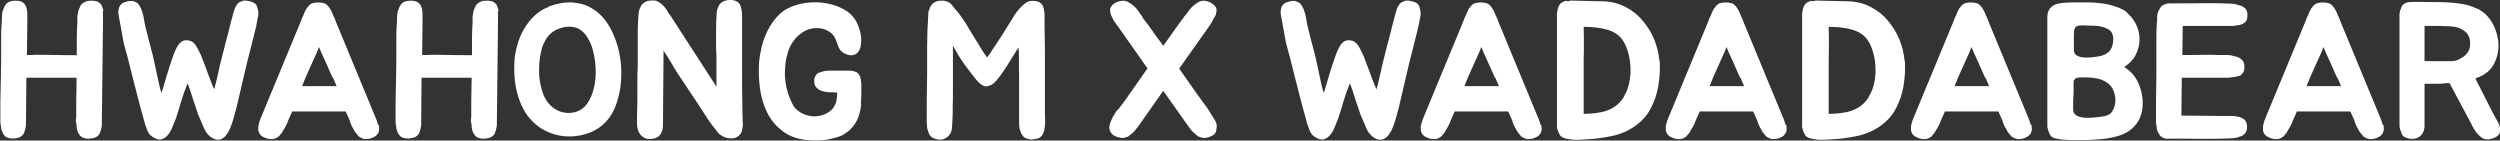 <svg width="996" height="56" viewBox="0 0 996 56" fill="none" xmlns="http://www.w3.org/2000/svg">
<rect x="0" y="0" width="996" height="56" fill="#333333" stroke="none"/>
<g clip-path="url(#clip0_1103_17859)">
<path d="M40.948 4.53C40.948 4.53 41.024 5.199 41.024 5.496V9.506L40.571 49.167V49.91C40.571 49.91 40.495 50.652 40.344 51.246C40.344 51.469 40.193 51.766 40.117 52.063C40.042 52.361 39.891 52.658 39.815 52.955C39.589 53.549 39.211 53.995 38.757 54.292C38.304 54.663 37.7 54.96 36.718 55.108C35.282 55.406 33.922 55.257 32.789 54.737C32.109 54.292 31.655 53.846 31.353 53.178C31.278 53.103 31.127 52.955 31.051 52.732C31.051 52.658 31.051 52.509 30.9 52.286C30.824 51.989 30.749 51.766 30.673 51.469C30.598 51.172 30.598 50.875 30.522 50.578C30.522 50.355 30.522 50.058 30.522 49.835C30.522 49.538 30.522 49.315 30.371 49.093C30.296 48.87 30.22 48.647 30.22 48.424V47.756C30.22 47.756 30.371 47.162 30.371 46.642V40.626L30.522 30.971H10.501L10.35 49.093V49.835C10.35 49.835 10.274 50.578 10.123 51.172C10.123 51.395 9.972 51.692 9.897 51.989C9.821 52.286 9.67 52.583 9.594 52.88C9.368 53.475 8.99 53.92 8.537 54.217C8.159 54.589 7.479 54.886 6.497 55.034C5.061 55.331 3.701 55.183 2.568 54.663C2.039 54.366 1.586 53.846 1.133 53.103C1.057 52.88 0.981 52.732 0.981 52.658L0.755 52.212C0.755 52.212 0.604 51.692 0.528 51.395C0.453 51.098 0.453 50.801 0.377 50.504C0.377 50.281 0.377 49.984 0.301 49.761C0.301 49.464 0.226 49.241 0.15 49.018C0.15 48.647 0.15 48.201 0.15 47.756V40.551L0.377 29.337C0.377 27.703 0.453 25.994 0.453 24.286V18.939C0.453 17.082 0.453 15.448 0.453 14.037C0.453 12.626 0.528 10.992 0.679 9.209V8.912C0.679 8.392 0.755 7.872 0.755 7.353C0.755 6.833 0.755 6.239 0.83 5.719C0.83 5.199 0.981 4.679 1.133 4.233C1.284 3.788 1.435 3.268 1.737 2.748C1.888 2.376 2.115 2.005 2.341 1.708C2.568 1.411 2.946 1.188 3.248 0.891C4.079 0.52 4.91 0.297 5.741 0.297C6.119 0.297 6.497 0.297 6.799 0.297C7.101 0.297 7.403 0.297 7.706 0.445C8.31 0.445 8.914 0.817 9.519 1.337C9.897 1.708 10.199 2.079 10.35 2.525C10.576 3.193 10.728 3.788 10.803 4.307C10.803 4.679 10.879 4.976 10.879 5.273V9.284L10.728 21.91H12.163C12.692 21.91 13.372 21.91 14.052 21.835C16.772 21.835 19.416 21.835 22.06 21.91C24.705 21.984 27.576 21.984 30.522 21.984H30.598C30.598 19.681 30.598 17.528 30.598 15.448C30.598 13.368 30.673 11.14 30.824 8.912C30.824 8.392 30.824 7.872 30.824 7.353C30.824 6.833 30.824 6.239 30.976 5.719C30.976 5.199 31.127 4.679 31.278 4.233C31.429 3.788 31.58 3.268 31.882 2.748C31.958 2.376 32.184 2.005 32.487 1.708C32.789 1.411 33.091 1.188 33.544 0.891C34.3 0.52 35.055 0.297 35.962 0.297C36.34 0.297 36.718 0.297 37.095 0.297C37.473 0.297 37.7 0.297 38.002 0.445C38.757 0.52 39.362 0.817 39.815 1.337C40.193 1.559 40.495 2.005 40.646 2.525C40.722 2.822 40.873 3.119 40.948 3.416C41.024 3.713 41.099 4.01 41.251 4.307L40.948 4.53Z" fill="white"/>
<path d="M102.751 3.862C102.977 4.827 102.977 5.867 102.751 6.907C102.675 7.427 102.524 7.947 102.448 8.392C102.373 8.838 102.297 9.358 102.146 9.878V10.175C101.315 13.368 100.56 16.636 99.653 20.127C98.746 23.618 97.915 26.886 97.235 30.005C96.631 32.53 95.951 35.353 95.271 38.398C94.591 41.443 93.911 44.265 93.156 46.79C92.929 47.681 92.627 48.498 92.325 49.39C92.022 50.281 91.72 51.098 91.267 51.989C90.889 52.732 90.436 53.4 89.982 53.995C89.529 54.589 88.925 55.034 88.32 55.331C87.716 55.629 87.036 55.703 86.356 55.629C85.676 55.554 84.921 55.257 84.089 54.663C82.881 53.772 81.898 52.583 81.294 51.098C80.69 49.613 80.085 48.201 79.481 46.865C79.254 46.493 78.952 45.751 78.574 44.488C78.196 43.3 77.743 41.963 77.214 40.477C76.761 38.992 76.308 37.655 75.854 36.244C75.401 34.907 75.023 33.867 74.721 33.199C74.268 34.313 73.814 35.575 73.285 36.987C72.832 38.398 72.379 39.809 71.925 41.22C71.548 42.631 71.17 43.819 70.792 44.934C70.49 46.048 70.188 46.865 70.037 47.31C69.659 48.35 69.13 49.464 68.677 50.652C68.224 51.841 67.619 52.955 66.864 53.772C66.184 54.663 65.353 55.183 64.37 55.48C63.388 55.777 62.255 55.48 60.895 54.589C59.837 53.995 59.157 53.103 58.704 51.989C58.402 51.246 58.175 50.578 57.948 49.91C57.722 49.241 57.495 48.573 57.344 47.83L55.757 42.111L52.584 29.782C52.206 28.223 51.753 26.589 51.375 24.955C50.998 23.321 50.544 21.613 50.016 19.83C49.789 18.939 49.562 18.122 49.336 17.305C49.184 16.488 48.958 15.522 48.807 14.557C48.656 13.591 48.429 12.403 48.202 11.14C47.976 9.878 47.673 8.392 47.371 6.684C47.296 6.09 47.22 5.57 47.145 5.125C47.145 4.605 47.145 4.159 47.296 3.639C47.371 2.896 47.749 2.228 48.353 1.634C48.58 1.411 48.958 1.188 49.26 1.04C49.562 0.891 50.016 0.743 50.393 0.668C50.998 0.445 51.678 0.371 52.358 0.371C52.962 0.371 53.642 0.594 54.322 0.965C54.775 1.188 55.153 1.56 55.38 1.931L56.286 3.565C56.286 3.565 56.513 4.233 56.589 4.53C56.664 4.827 56.815 5.125 56.891 5.422C56.966 5.793 57.042 6.09 57.117 6.387C57.193 6.684 57.193 6.907 57.269 7.204C57.722 9.878 58.326 12.403 59.006 14.928C59.686 17.453 60.291 19.83 60.895 22.133C61.122 23.024 61.348 24.212 61.651 25.549C61.953 26.886 62.255 28.297 62.557 29.782C62.859 31.194 63.161 32.605 63.464 33.941C63.766 35.278 64.068 36.318 64.37 37.061C65.05 34.758 65.73 32.456 66.41 30.154C67.09 27.851 67.846 25.549 68.677 23.172C69.055 21.984 69.508 20.87 69.961 19.83C70.415 18.865 70.868 18.048 71.472 17.379C72.077 16.711 72.681 16.265 73.437 16.117C74.192 15.968 75.023 15.968 76.005 16.339C76.912 16.711 77.668 17.453 78.347 18.642C79.027 19.83 79.632 21.018 80.161 22.207C80.614 23.321 81.067 24.509 81.521 25.772C81.974 27.034 82.427 28.223 82.881 29.411C83.334 30.599 83.712 31.713 84.165 32.827C84.543 33.867 84.996 34.833 85.374 35.575C85.525 34.981 85.676 34.313 85.903 33.422C86.129 32.53 86.356 31.639 86.583 30.599C86.809 29.634 87.036 28.668 87.263 27.628C87.489 26.663 87.64 25.772 87.867 24.955C88.547 22.207 89.227 19.459 89.982 16.636C90.738 13.888 91.418 11.14 92.098 8.392L92.476 7.056C92.476 7.056 92.627 6.536 92.702 6.239C92.778 5.941 92.778 5.644 92.929 5.273C93.004 4.976 93.156 4.679 93.231 4.382C93.307 4.085 93.458 3.788 93.533 3.416C93.609 3.193 93.76 2.896 93.911 2.599C94.062 2.302 94.213 2.079 94.44 1.782C94.591 1.56 94.742 1.337 94.969 1.188C95.195 1.04 95.347 0.891 95.573 0.817C96.329 0.445 96.933 0.223 97.462 0.223C98.142 0.223 98.822 0.297 99.426 0.52C100.257 0.668 101.013 0.965 101.693 1.485C102.222 2.005 102.524 2.674 102.6 3.491L102.751 3.862Z" fill="white"/>
<path d="M150.878 49.687C150.878 49.687 150.953 50.282 151.029 50.578C151.104 50.876 151.029 51.173 151.029 51.544C151.029 52.138 150.878 52.732 150.5 53.252C150.349 53.475 150.122 53.772 149.896 53.995C149.669 54.218 149.291 54.441 148.989 54.589C147.705 55.332 146.345 55.555 144.909 55.332C144.154 55.109 143.549 54.812 142.945 54.366C142.869 54.292 142.794 54.218 142.718 54.144C142.643 54.069 142.643 54.069 142.567 53.921C142.567 53.921 142.492 53.772 142.416 53.698C142.34 53.624 142.265 53.549 142.189 53.475C141.963 53.252 141.736 52.955 141.585 52.732C141.434 52.51 141.283 52.287 141.132 51.99C141.056 51.767 140.905 51.47 140.754 51.247C140.603 51.024 140.452 50.801 140.301 50.504C140.225 50.282 140.074 50.133 139.998 49.91C139.923 49.762 139.847 49.539 139.772 49.316C139.545 48.87 139.469 48.425 139.394 48.128L137.732 44.414C134.181 44.414 130.63 44.414 127.079 44.414C123.528 44.414 119.977 44.414 116.426 44.414L114.764 48.128C114.764 48.128 114.613 48.499 114.537 48.722C114.537 48.945 114.462 49.093 114.311 49.316C114.16 49.539 114.084 49.687 114.008 49.91C113.933 50.059 113.857 50.282 113.706 50.504C113.555 50.727 113.404 51.024 113.253 51.247C113.102 51.47 112.951 51.693 112.8 51.99C112.724 52.212 112.573 52.51 112.422 52.732C112.271 52.955 112.044 53.178 111.817 53.475C111.742 53.475 111.666 53.624 111.591 53.698C111.515 53.772 111.515 53.846 111.44 53.921C111.44 53.995 111.364 54.069 111.289 54.144C111.213 54.218 111.137 54.218 111.062 54.366C110.458 54.812 109.853 55.183 109.098 55.332C107.662 55.555 106.302 55.332 104.942 54.589C104.564 54.441 104.262 54.218 104.036 53.995C103.733 53.772 103.582 53.549 103.431 53.252C103.053 52.732 102.902 52.212 102.902 51.544C102.902 51.173 102.902 50.876 102.902 50.578C102.902 50.282 102.902 49.984 103.053 49.687C103.129 49.242 103.28 48.796 103.431 48.276L103.658 47.608L119.826 8.541L120.279 7.353C120.279 7.353 120.506 6.759 120.657 6.536C120.808 6.313 120.959 5.942 121.035 5.645C121.261 4.976 121.564 4.382 121.866 3.862C122.017 3.565 122.168 3.268 122.395 3.045C122.621 2.823 122.772 2.526 122.999 2.303C123.301 1.931 123.755 1.56 124.284 1.337C125.039 1.114 125.87 0.966 126.777 0.966C127.683 0.966 128.59 1.114 129.27 1.337C129.874 1.56 130.252 1.931 130.63 2.303C131.008 2.748 131.385 3.268 131.763 3.937C132.065 4.457 132.368 5.051 132.594 5.719C132.67 6.09 132.821 6.388 132.972 6.61C133.123 6.833 133.274 7.13 133.35 7.427L133.803 8.616L149.971 47.682L150.198 48.35C150.349 48.796 150.5 49.242 150.576 49.762L150.878 49.687ZM132.519 30.971C131.839 29.486 131.159 28 130.479 26.366C129.799 24.807 129.043 23.173 128.288 21.539C128.061 21.093 127.834 20.648 127.683 20.128C127.457 19.682 127.306 19.162 127.079 18.716C126.928 19.162 126.777 19.608 126.55 20.128C126.323 20.648 126.172 21.093 125.946 21.539C125.19 23.173 124.435 24.807 123.755 26.366C123.075 27.926 122.395 29.486 121.715 30.971L120.355 34.313H134.105L132.67 30.971H132.519Z" fill="white"/>
<path d="M198.324 4.53C198.324 4.53 198.4 5.199 198.4 5.496V9.506L197.946 49.167V49.91C197.946 49.91 197.871 50.652 197.72 51.246C197.72 51.469 197.568 51.766 197.493 52.063C197.417 52.361 197.266 52.658 197.191 52.955C196.964 53.549 196.586 53.995 196.133 54.292C195.68 54.663 195.075 54.96 194.093 55.108C192.658 55.406 191.298 55.257 190.164 54.737C189.484 54.292 189.031 53.846 188.729 53.178C188.653 53.103 188.502 52.955 188.427 52.732C188.427 52.658 188.427 52.509 188.276 52.286C188.2 51.989 188.125 51.766 188.049 51.469C187.973 51.172 187.973 50.875 187.898 50.578C187.898 50.355 187.898 50.058 187.898 49.835C187.898 49.538 187.898 49.315 187.747 49.093C187.671 48.87 187.596 48.647 187.596 48.424V47.756C187.596 47.756 187.747 47.162 187.747 46.642V40.626L187.898 30.971H167.952L167.801 49.093V49.835C167.801 49.835 167.726 50.578 167.574 51.172C167.574 51.395 167.423 51.692 167.348 51.989C167.272 52.286 167.121 52.583 167.046 52.88C166.819 53.475 166.441 53.92 165.988 54.217C165.61 54.589 164.93 54.886 163.948 55.034C162.512 55.331 161.152 55.183 160.019 54.663C159.49 54.366 159.037 53.846 158.584 53.103C158.508 52.88 158.433 52.732 158.433 52.658L158.206 52.212C158.206 52.212 158.055 51.692 157.979 51.395C157.904 51.098 157.904 50.801 157.828 50.504C157.828 50.281 157.828 49.984 157.753 49.761C157.753 49.464 157.677 49.241 157.602 49.018C157.602 48.647 157.602 48.201 157.602 47.756V40.551L157.828 29.337C157.828 27.703 157.904 25.994 157.904 24.286V18.939C157.904 17.082 157.904 15.448 157.904 14.037C157.904 12.626 157.979 10.992 158.13 9.209V8.912C158.13 8.392 158.206 7.872 158.206 7.353C158.206 6.833 158.206 6.239 158.282 5.719C158.282 5.199 158.433 4.679 158.584 4.233C158.735 3.788 158.886 3.268 159.188 2.748C159.339 2.376 159.566 2.005 159.793 1.708C160.019 1.411 160.397 1.188 160.699 0.891C161.53 0.52 162.361 0.297 163.192 0.297C163.57 0.297 163.948 0.297 164.25 0.297C164.552 0.297 164.855 0.297 165.157 0.445C165.761 0.445 166.366 0.817 166.97 1.337C167.348 1.708 167.65 2.079 167.801 2.525C168.028 3.193 168.179 3.788 168.254 4.307C168.254 4.679 168.33 4.976 168.33 5.273V9.284L168.179 21.91H169.614C170.143 21.91 170.823 21.91 171.503 21.835C174.223 21.835 176.867 21.835 179.512 21.91C182.156 21.984 185.027 21.984 187.973 21.984H188.049C188.049 19.681 188.049 17.528 188.049 15.448C188.049 13.368 188.125 11.14 188.276 8.912C188.276 8.392 188.276 7.872 188.276 7.353C188.276 6.833 188.276 6.239 188.427 5.719C188.427 5.199 188.578 4.679 188.729 4.233C188.88 3.788 189.031 3.268 189.333 2.748C189.409 2.376 189.636 2.005 189.938 1.708C190.24 1.411 190.542 1.188 190.995 0.891C191.751 0.52 192.507 0.297 193.413 0.297C193.791 0.297 194.169 0.297 194.546 0.297C194.924 0.297 195.151 0.297 195.453 0.445C196.209 0.52 196.813 0.817 197.266 1.337C197.644 1.559 197.946 2.005 198.097 2.525C198.173 2.822 198.324 3.119 198.4 3.416C198.475 3.713 198.551 4.01 198.702 4.307L198.324 4.53Z" fill="white"/>
<path d="M218.345 2.674C221.821 1.411 224.994 0.817 227.789 0.966C230.585 1.114 233.154 1.783 235.345 3.045C237.536 4.308 239.5 5.942 241.086 8.021C242.673 10.101 243.957 12.478 244.94 15.077C245.695 17.008 246.3 19.088 246.753 21.167C247.131 23.321 247.433 25.401 247.508 27.555C247.584 29.708 247.508 31.714 247.282 33.793C247.055 35.799 246.677 37.73 246.148 39.438C245.846 40.626 245.468 41.666 245.091 42.632C244.713 43.597 244.184 44.562 243.655 45.528C242.371 47.682 240.709 49.464 238.669 50.876C236.629 52.287 234.362 53.252 231.945 53.772C230.283 54.143 228.545 54.366 226.807 54.366C225.07 54.366 223.332 54.143 221.594 53.698C219.856 53.252 218.27 52.658 216.683 51.767C215.097 50.95 213.661 49.836 212.377 48.573C210.79 47.014 209.43 45.305 208.448 43.3C207.39 41.295 206.635 39.215 206.03 36.987C205.426 34.759 205.124 32.531 204.973 30.303C204.822 28.075 204.822 25.921 204.973 23.915C205.124 22.059 205.502 20.053 206.106 17.899C206.71 15.746 207.541 13.666 208.675 11.735C209.808 9.73 211.168 7.947 212.83 6.387C214.492 4.754 216.381 3.565 218.572 2.748L218.345 2.674ZM236.553 35.353C237.158 32.976 237.46 30.228 237.309 27.258C237.158 24.287 236.704 21.464 235.873 18.791C235.269 17.157 234.589 15.746 233.758 14.483C232.927 13.22 231.869 12.255 230.736 11.586C229.603 10.918 228.243 10.621 226.656 10.621C225.07 10.621 223.332 11.066 221.443 11.958C220.31 12.552 219.328 13.295 218.496 14.26C217.665 15.226 217.061 16.34 216.532 17.528C216.003 18.716 215.626 20.053 215.399 21.316C215.097 22.653 214.946 23.915 214.87 25.104C214.794 26.441 214.719 27.852 214.794 29.263C214.794 30.674 215.021 32.159 215.323 33.645C215.626 35.13 216.003 36.467 216.532 37.804C217.061 39.066 217.741 40.255 218.648 41.295C220.008 42.854 221.594 43.894 223.332 44.488C225.145 45.082 226.883 45.157 228.62 44.785C231.491 44.191 233.682 42.334 235.118 39.215C235.722 38.101 236.176 36.838 236.478 35.427L236.553 35.353Z" fill="white"/>
<path d="M296.013 49.093C296.013 49.984 295.862 50.875 295.635 51.841C295.484 52.806 294.955 53.623 294.124 54.218C293.52 54.737 292.84 55.035 292.009 55.109C291.253 55.183 290.498 55.109 289.742 54.96C288.987 54.812 288.307 54.515 287.627 54.143C286.947 53.772 286.418 53.326 285.965 52.732C284.227 50.578 282.565 48.424 281.129 46.122C279.694 43.82 278.183 41.592 276.672 39.289L270.174 29.56C269.268 28.149 268.361 26.663 267.379 24.955C266.397 23.247 265.415 21.687 264.357 20.202L264.13 49.39V50.058C264.13 50.875 263.979 51.692 263.677 52.435C263.375 53.252 262.921 53.92 262.241 54.44C261.713 54.812 261.033 55.109 260.202 55.257C258.917 55.48 257.859 55.406 256.953 55.035C256.122 54.589 255.442 54.069 254.913 53.326C254.384 52.584 254.082 51.767 253.931 50.875C253.78 49.984 253.704 49.019 253.78 48.053V46.716L253.931 40.775V29.708C254.082 28.074 254.082 26.44 254.082 24.732V19.533C254.082 17.379 254.082 15.003 254.082 12.552C254.082 10.101 254.233 7.798 254.384 5.719C254.46 4.531 254.762 3.565 255.215 2.748C255.442 2.005 255.971 1.411 256.877 0.891C257.482 0.52 258.162 0.297 259.068 0.223C259.975 0.149 260.73 0.149 261.41 0.297C261.637 0.371 261.939 0.52 262.166 0.668C262.393 0.817 262.695 0.966 262.921 1.114C263.148 1.337 263.45 1.485 263.677 1.708C263.904 1.931 264.13 2.154 264.357 2.377C264.584 2.674 264.81 2.897 265.037 3.194C265.264 3.491 265.49 3.714 265.641 4.011C265.792 4.308 265.943 4.605 266.095 4.828C266.246 5.125 266.397 5.348 266.623 5.57L267.455 6.759L285.436 34.536V29.485C285.436 27.852 285.436 26.218 285.436 24.509C285.436 22.801 285.436 21.019 285.285 19.236C285.285 17.082 285.285 14.78 285.285 12.329C285.285 9.878 285.36 7.576 285.511 5.496C285.511 4.605 285.738 3.639 286.267 2.525C286.569 1.857 286.947 1.337 287.627 0.891C288.307 0.446 288.911 0.223 289.742 0.074C290.498 -0.074 291.329 -0.074 292.084 0.074C292.84 0.223 293.52 0.52 294.124 0.966C294.275 1.114 294.427 1.263 294.578 1.485C294.729 1.708 294.88 1.931 294.955 2.154C295.182 2.822 295.333 3.416 295.409 3.936C295.56 4.679 295.635 5.273 295.635 5.867C295.635 12.255 295.635 18.716 295.635 25.326C295.635 31.936 295.635 38.472 295.786 44.785C295.786 45.528 295.786 46.196 295.862 46.865C295.862 47.533 295.862 48.276 295.862 48.944L296.013 49.093Z" fill="white"/>
<path d="M343.157 41.294C343.006 42.854 342.703 44.339 342.25 45.825C341.797 47.31 341.117 48.647 340.135 49.984C339.228 51.246 337.944 52.435 336.357 53.4C335.602 53.92 334.695 54.292 333.562 54.663C332.504 54.96 331.371 55.257 330.237 55.48C329.104 55.703 327.895 55.851 326.762 55.926C325.629 56 324.571 56 323.589 55.926C318.905 55.777 315.127 54.663 312.256 52.583C309.385 50.504 307.194 47.979 305.683 44.934C304.172 41.888 303.19 38.546 302.737 34.981C302.283 31.416 302.208 28 302.434 24.732C302.585 22.801 302.963 20.721 303.492 18.493C304.021 16.265 304.852 14.111 305.91 12.032C306.967 9.952 308.252 8.095 309.838 6.387C311.425 4.679 313.314 3.416 315.505 2.599C317.545 1.782 319.736 1.262 322.153 1.04C324.571 0.817 326.913 0.891 329.331 1.337C331.748 1.782 333.864 2.451 335.904 3.565C337.944 4.605 339.53 6.09 340.739 7.873C341.57 9.209 342.175 10.769 342.703 12.7C343.157 14.557 343.232 16.414 342.93 18.122C342.703 19.681 342.099 20.721 341.268 21.316C340.437 21.91 339.53 22.133 338.548 21.984C337.566 21.835 336.584 21.464 335.677 20.796C334.771 20.127 334.166 19.236 333.864 18.196C333.486 17.008 333.033 15.968 332.58 14.928C332.051 13.963 331.22 13.072 330.162 12.477C328.953 11.735 327.593 11.289 326.233 11.215C324.873 11.14 323.513 11.215 322.304 11.66C321.02 12.032 319.811 12.7 318.754 13.591C317.62 14.483 316.714 15.448 315.958 16.562C315.051 17.825 314.372 19.236 313.918 20.721C313.465 22.207 313.087 23.766 312.936 25.4C312.785 27.034 312.634 28.594 312.709 30.228C312.785 31.862 313.012 33.347 313.314 34.833C313.918 37.358 314.749 39.66 315.958 41.888C316.411 42.705 317.091 43.448 317.847 44.042C318.678 44.711 319.509 45.156 320.491 45.602C321.473 45.973 322.531 46.196 323.589 46.345C324.647 46.419 325.704 46.345 326.686 46.122C328.122 45.751 329.255 45.305 330.086 44.711C330.993 44.117 331.673 43.448 332.202 42.631C332.731 41.814 333.108 40.923 333.259 39.957C333.411 38.992 333.562 37.952 333.562 36.912C332.882 36.838 332.277 36.838 331.748 36.764C331.22 36.764 330.842 36.764 330.615 36.764C329.482 36.764 328.349 36.541 327.291 36.17C326.384 35.873 325.629 35.353 325.175 34.758C324.647 34.164 324.42 33.496 324.42 32.679C324.42 32.382 324.42 32.085 324.42 31.788C324.42 31.491 324.42 31.194 324.571 30.896C324.722 30.525 325.024 30.005 325.553 29.337C325.855 29.114 326.384 28.891 326.989 28.743C327.291 28.668 327.593 28.52 327.895 28.445C328.198 28.371 328.575 28.297 328.953 28.223C329.255 28.223 329.633 28.148 329.935 28.148H338.095C338.699 28.148 339.304 28.148 340.059 28.371C340.815 28.52 341.419 28.817 341.797 29.188L342.25 29.782C342.25 29.782 342.552 30.228 342.628 30.451C342.855 31.045 342.93 31.565 343.006 32.159C343.006 32.456 343.081 32.753 343.157 33.124C343.157 33.422 343.157 33.719 343.157 34.016V37.135C343.157 38.695 343.081 40.18 342.93 41.74L343.157 41.294Z" fill="white"/>
<path d="M416.365 49.39C416.365 49.984 416.214 50.652 416.139 51.321C416.063 51.989 415.837 52.583 415.61 53.178C415.308 53.772 415.006 54.217 414.628 54.514C414.023 55.034 413.419 55.331 412.588 55.331C411.832 55.554 411.152 55.628 410.472 55.554C409.792 55.48 409.188 55.257 408.584 55.034C407.828 54.589 407.299 53.995 406.997 53.4C406.695 52.732 406.393 52.063 406.241 51.395C406.09 50.727 406.015 49.984 406.015 49.167V29.411C405.939 28.594 405.939 27.925 405.939 27.48V26.217C405.939 25.846 405.939 25.4 405.939 24.88C405.939 24.36 405.939 23.692 405.939 22.801C405.939 22.652 405.939 22.355 405.939 21.984C405.939 21.613 405.939 20.573 405.788 18.864C403.748 22.207 402.086 24.806 400.802 26.811C399.517 28.817 398.384 30.376 397.477 31.491C396.571 32.605 395.815 33.347 395.135 33.719C394.455 34.09 393.775 34.313 393.02 34.387C392.642 34.387 392.189 34.387 391.811 34.164C391.358 33.941 390.98 33.719 390.602 33.422C390.225 33.124 389.847 32.827 389.545 32.456C389.242 32.085 388.94 31.788 388.713 31.491C387.505 29.931 386.069 28.148 384.483 25.994C382.896 23.841 381.309 21.241 379.647 18.196C379.647 18.196 379.647 19.087 379.647 20.721C379.647 22.355 379.647 24.36 379.647 26.811C379.647 29.262 379.647 31.862 379.647 34.61C379.647 37.358 379.647 39.957 379.572 42.334C379.572 44.711 379.572 46.716 379.421 48.35C379.269 49.984 379.345 50.727 379.269 50.727C379.269 51.618 379.043 52.361 378.665 53.103C378.212 53.846 377.683 54.44 377.003 54.886C376.323 55.331 375.492 55.628 374.585 55.628C373.679 55.628 372.621 55.406 371.563 54.886C370.883 54.44 370.354 53.92 370.052 53.103C369.75 52.361 369.523 51.618 369.372 50.949C369.372 50.207 369.297 49.538 369.221 48.87C369.146 48.201 369.221 47.533 369.221 46.79V40.849L369.372 29.114V18.864C369.372 14.408 369.523 10.101 369.826 5.793C369.826 5.199 369.825 4.679 370.052 4.233C370.279 3.788 370.354 3.268 370.581 2.822C370.959 2.005 371.563 1.411 372.243 0.965C372.999 0.52 373.83 0.297 374.736 0.297C375.114 0.297 375.416 0.297 375.794 0.297C376.096 0.297 376.474 0.297 376.776 0.445C377.834 0.668 378.741 1.262 379.421 2.228C380.176 3.193 380.856 4.085 381.536 4.753C381.914 5.199 382.367 5.793 382.82 6.461C383.274 7.13 383.727 7.798 384.256 8.541C384.785 9.284 385.163 9.952 385.54 10.62C385.918 11.289 386.296 11.883 386.598 12.403C387.958 14.557 389.167 16.488 390.225 18.27C391.282 20.053 392.264 21.613 393.247 22.875C393.398 22.727 393.549 22.504 393.775 22.207C394.002 21.91 394.229 21.613 394.455 21.315C394.682 21.018 394.909 20.647 395.06 20.35C395.211 20.053 395.362 19.756 395.513 19.607C396.042 18.79 396.571 17.973 397.1 17.231C397.629 16.414 398.157 15.597 398.762 14.705C399.366 13.814 399.971 12.849 400.651 11.735C401.331 10.62 402.086 9.432 402.917 8.095C403.295 7.501 403.748 6.758 404.277 5.867C404.882 4.976 405.486 4.159 406.241 3.342C406.997 2.525 407.753 1.857 408.508 1.262C409.264 0.668 410.095 0.371 410.926 0.371C411.303 0.371 411.681 0.371 411.983 0.371C412.286 0.371 412.588 0.371 412.89 0.52C413.494 0.52 414.099 0.817 414.703 1.337C415.081 1.708 415.459 2.154 415.61 2.674C415.837 3.342 415.912 3.862 415.988 4.382C415.988 4.753 416.063 5.05 416.139 5.347C416.139 5.644 416.139 5.941 416.139 6.239C416.139 9.061 416.139 11.883 416.214 14.705C416.29 17.528 416.29 20.35 416.29 23.172C416.29 26.663 416.29 30.228 416.29 33.867C416.29 37.506 416.29 41.071 416.29 44.562C416.29 45.305 416.29 46.047 416.365 46.864C416.365 47.681 416.365 48.498 416.365 49.315V49.39Z" fill="white"/>
<path d="M483.985 47.83C484.589 48.87 484.816 49.761 484.741 50.504C484.665 51.246 484.589 51.915 484.438 52.435C484.287 53.029 483.91 53.475 483.305 53.846C482.701 54.217 482.021 54.514 481.341 54.737C480.434 54.96 479.603 55.034 478.999 54.886C478.243 54.737 477.563 54.44 477.034 54.143C476.732 53.92 476.43 53.623 476.203 53.4C475.977 53.178 475.674 52.955 475.448 52.732L474.768 52.063C474.768 52.063 474.39 51.692 474.314 51.469C474.239 51.246 474.088 51.098 474.012 51.024L473.786 50.801L463.435 36.17L453.16 50.801L452.933 51.024C452.933 51.024 452.707 51.246 452.556 51.469C452.48 51.692 452.329 51.841 452.102 52.063C451.876 52.286 451.724 52.509 451.498 52.732C451.271 52.955 450.969 53.178 450.667 53.4C450.365 53.623 450.062 53.846 449.836 54.143C449.533 54.366 449.231 54.514 448.853 54.589C448.476 54.663 448.173 54.812 447.871 54.886C447.191 55.034 446.511 54.96 445.68 54.737C444.094 54.366 442.96 53.623 442.356 52.435C442.054 51.841 441.903 51.172 441.978 50.504C442.054 49.835 442.205 49.093 442.507 48.424C442.809 47.756 443.112 47.013 443.489 46.345C443.867 45.676 444.245 45.082 444.698 44.414C444.925 44.117 445.076 43.894 445.303 43.745C445.529 43.597 445.68 43.3 445.907 43.077C446.587 42.185 447.191 41.294 447.871 40.477C448.476 39.586 449.156 38.62 449.911 37.581L457.164 27.257L446.511 12.106L445.605 10.843C445.605 10.843 445.227 10.249 445 10.026C444.774 9.804 444.623 9.432 444.396 9.135C444.169 8.912 444.018 8.615 443.791 8.318C443.565 8.021 443.414 7.65 443.263 7.278C443.112 6.981 442.96 6.684 442.809 6.387C442.658 6.09 442.583 5.793 442.432 5.347C442.28 4.753 442.205 4.159 442.28 3.639C442.432 2.971 442.734 2.451 443.263 1.931C443.489 1.708 443.716 1.485 444.018 1.337C444.32 1.188 444.547 1.04 444.849 0.891C445.378 0.668 445.831 0.52 446.285 0.445C446.662 0.371 447.116 0.297 447.569 0.297C448.476 0.297 449.382 0.668 450.213 1.262C451.271 1.931 452.178 2.748 453.009 3.713C453.387 4.307 453.764 4.827 454.067 5.273C454.444 5.793 454.822 6.239 455.2 6.758V7.056C456.56 8.764 457.769 10.323 458.826 11.883C459.884 13.443 461.093 15.077 462.377 16.785C462.604 17.008 462.755 17.305 462.906 17.528C463.057 17.75 463.208 18.047 463.435 18.27C463.662 17.973 463.813 17.75 463.964 17.528C464.115 17.305 464.266 17.008 464.493 16.785C465.702 15.077 466.835 13.443 467.968 11.883C469.101 10.323 470.235 8.689 471.519 7.056L471.67 6.758C472.048 6.239 472.501 5.719 472.879 5.273C473.257 4.827 473.634 4.233 474.012 3.713C474.843 2.748 475.75 1.931 476.808 1.262C477.563 0.668 478.47 0.297 479.452 0.297C480.283 0.297 481.19 0.52 482.096 0.891C482.701 1.262 483.154 1.634 483.532 1.931C484.136 2.376 484.514 2.971 484.665 3.639C484.665 4.159 484.665 4.679 484.514 5.347C484.438 5.719 484.287 6.09 484.136 6.387C483.985 6.684 483.834 6.981 483.532 7.278C483.23 8.021 482.852 8.689 482.55 9.209C482.323 9.581 482.172 9.878 481.945 10.101C481.719 10.398 481.567 10.62 481.416 10.918L480.51 12.18L469.781 27.331L477.034 37.655L481.265 43.448C481.719 44.191 482.172 44.934 482.625 45.676C483.078 46.419 483.532 47.162 484.061 47.979L483.985 47.83Z" fill="white"/>
<path d="M565.807 3.862C566.034 4.827 566.034 5.867 565.807 6.907C565.732 7.427 565.581 7.947 565.505 8.392C565.43 8.838 565.354 9.358 565.203 9.878V10.175C564.372 13.368 563.616 16.636 562.71 20.127C561.803 23.618 560.972 26.886 560.292 30.005C559.688 32.53 559.008 35.353 558.328 38.398C557.648 41.443 556.968 44.265 556.212 46.79C555.986 47.681 555.683 48.498 555.381 49.39C555.079 50.281 554.777 51.098 554.323 51.989C553.946 52.732 553.492 53.4 553.039 53.995C552.586 54.589 551.981 55.034 551.377 55.331C550.773 55.629 550.093 55.703 549.413 55.629C548.733 55.554 547.977 55.257 547.146 54.663C545.937 53.772 544.955 52.583 544.351 51.098C543.746 49.613 543.142 48.201 542.537 46.865C542.311 46.493 542.009 45.751 541.631 44.488C541.253 43.3 540.8 41.963 540.271 40.477C539.818 38.992 539.364 37.655 538.911 36.244C538.458 34.907 538.08 33.867 537.778 33.199C537.324 34.313 536.871 35.575 536.342 36.987C535.889 38.398 535.435 39.809 534.982 41.22C534.604 42.631 534.227 43.819 533.849 44.934C533.547 46.048 533.244 46.865 533.093 47.31C532.716 48.35 532.187 49.464 531.733 50.652C531.28 51.841 530.676 52.955 529.92 53.772C529.24 54.663 528.409 55.183 527.427 55.48C526.445 55.777 525.312 55.48 523.952 54.589C522.894 53.995 522.214 53.103 521.761 51.989C521.458 51.246 521.232 50.578 521.005 49.91C520.778 49.241 520.552 48.573 520.401 47.83L518.814 42.111L515.641 29.782C515.263 28.223 514.81 26.589 514.432 24.955C514.054 23.321 513.601 21.613 513.072 19.83C512.846 18.939 512.619 18.122 512.392 17.305C512.241 16.488 512.014 15.522 511.863 14.557C511.712 13.591 511.486 12.403 511.259 11.14C511.032 9.878 510.73 8.392 510.428 6.684C510.352 6.09 510.277 5.57 510.201 5.125C510.201 4.605 510.201 4.159 510.352 3.639C510.428 2.896 510.806 2.228 511.41 1.634C511.637 1.411 512.014 1.188 512.317 1.04C512.619 0.891 513.072 0.743 513.45 0.668C514.054 0.445 514.734 0.371 515.414 0.371C516.019 0.371 516.699 0.594 517.379 0.965C517.832 1.188 518.21 1.56 518.436 1.931L519.343 3.565C519.343 3.565 519.57 4.233 519.645 4.53C519.721 4.827 519.872 5.125 519.947 5.422C520.023 5.793 520.098 6.09 520.174 6.387C520.25 6.684 520.25 6.907 520.325 7.204C520.778 9.878 521.383 12.403 522.063 14.928C522.743 17.453 523.347 19.83 523.952 22.133C524.178 23.024 524.405 24.212 524.707 25.549C525.009 26.886 525.312 28.297 525.614 29.782C525.916 31.194 526.218 32.605 526.52 33.941C526.823 35.278 527.125 36.318 527.427 37.061C528.107 34.758 528.787 32.456 529.467 30.154C530.147 27.851 530.902 25.549 531.733 23.172C532.111 21.984 532.565 20.87 533.018 19.83C533.471 18.865 533.924 18.048 534.529 17.379C535.133 16.711 535.738 16.265 536.493 16.117C537.249 15.968 538.08 15.968 539.062 16.339C539.969 16.711 540.724 17.453 541.404 18.642C542.084 19.83 542.688 21.018 543.217 22.207C543.671 23.321 544.124 24.509 544.577 25.772C545.031 27.034 545.484 28.223 545.937 29.411C546.391 30.599 546.768 31.713 547.222 32.827C547.599 33.867 548.053 34.833 548.43 35.575C548.581 34.981 548.733 34.313 548.959 33.422C549.186 32.53 549.413 31.639 549.639 30.599C549.866 29.634 550.093 28.668 550.319 27.628C550.546 26.663 550.697 25.772 550.924 24.955C551.604 22.207 552.284 19.459 553.039 16.636C553.795 13.888 554.475 11.14 555.155 8.392L555.532 7.056C555.532 7.056 555.683 6.536 555.759 6.239C555.834 5.941 555.834 5.644 555.986 5.273C556.061 4.976 556.212 4.679 556.288 4.382C556.363 4.085 556.514 3.788 556.59 3.416C556.666 3.193 556.817 2.896 556.968 2.599C557.119 2.302 557.27 2.079 557.497 1.782C557.648 1.56 557.799 1.337 558.026 1.188C558.252 1.04 558.403 0.891 558.63 0.817C559.385 0.445 559.99 0.223 560.519 0.223C561.199 0.223 561.879 0.297 562.483 0.52C563.314 0.668 564.07 0.965 564.75 1.485C565.278 2.005 565.581 2.674 565.656 3.491L565.807 3.862Z" fill="white"/>
<path d="M614.011 49.687C614.011 49.687 614.086 50.282 614.162 50.578C614.237 50.876 614.162 51.173 614.162 51.544C614.162 52.138 614.011 52.732 613.633 53.252C613.482 53.475 613.255 53.772 613.028 53.995C612.802 54.218 612.424 54.441 612.122 54.589C610.837 55.332 609.478 55.555 608.042 55.332C607.287 55.109 606.682 54.812 606.078 54.366C606.002 54.292 605.927 54.218 605.851 54.144C605.775 54.069 605.775 54.069 605.7 53.921C605.7 53.921 605.624 53.772 605.549 53.698C605.473 53.624 605.398 53.549 605.322 53.475C605.095 53.252 604.869 52.955 604.718 52.732C604.567 52.51 604.416 52.287 604.264 51.99C604.189 51.767 604.038 51.47 603.887 51.247C603.736 51.024 603.584 50.801 603.433 50.504C603.358 50.282 603.207 50.133 603.131 49.91C603.056 49.762 602.98 49.539 602.904 49.316C602.678 48.87 602.602 48.425 602.527 48.128L600.865 44.414C597.314 44.414 593.763 44.414 590.212 44.414C586.661 44.414 583.11 44.414 579.559 44.414L577.897 48.128C577.897 48.128 577.746 48.499 577.67 48.722C577.67 48.945 577.595 49.093 577.444 49.316C577.292 49.539 577.217 49.687 577.141 49.91C577.066 50.059 576.99 50.282 576.839 50.504C576.688 50.727 576.537 51.024 576.386 51.247C576.235 51.47 576.084 51.693 575.932 51.99C575.857 52.212 575.706 52.51 575.555 52.732C575.404 52.955 575.177 53.178 574.95 53.475C574.875 53.475 574.799 53.624 574.724 53.698C574.648 53.772 574.648 53.846 574.573 53.921C574.573 53.995 574.497 54.069 574.421 54.144C574.346 54.218 574.27 54.218 574.195 54.366C573.59 54.812 572.986 55.183 572.23 55.332C570.795 55.555 569.435 55.332 568.075 54.589C567.697 54.441 567.395 54.218 567.168 53.995C566.866 53.772 566.715 53.549 566.564 53.252C566.186 52.732 566.035 52.212 566.035 51.544C566.035 51.173 566.035 50.876 566.035 50.578C566.035 50.282 566.035 49.984 566.186 49.687C566.262 49.242 566.413 48.796 566.564 48.276L566.791 47.608L582.959 8.541L583.412 7.353C583.412 7.353 583.639 6.759 583.79 6.536C583.941 6.313 584.092 5.942 584.168 5.645C584.394 4.976 584.696 4.382 584.999 3.862C585.15 3.565 585.301 3.268 585.528 3.045C585.754 2.823 585.905 2.526 586.132 2.303C586.434 1.931 586.887 1.56 587.416 1.337C588.172 1.114 589.003 0.966 589.91 0.966C590.816 0.966 591.723 1.114 592.403 1.337C593.007 1.56 593.385 1.931 593.763 2.303C594.14 2.748 594.518 3.268 594.896 3.937C595.198 4.457 595.5 5.051 595.727 5.719C595.803 6.09 595.954 6.388 596.105 6.61C596.256 6.833 596.407 7.13 596.483 7.427L596.936 8.616L613.104 47.682L613.331 48.35C613.482 48.796 613.633 49.242 613.708 49.762L614.011 49.687ZM595.576 30.971C594.896 29.486 594.216 28 593.536 26.366C592.856 24.807 592.101 23.173 591.345 21.539C591.118 21.093 590.892 20.648 590.741 20.128C590.514 19.682 590.363 19.162 590.136 18.716C589.985 19.162 589.834 19.608 589.607 20.128C589.381 20.648 589.23 21.093 589.003 21.539C588.247 23.173 587.492 24.807 586.812 26.366C586.132 27.926 585.452 29.486 584.772 30.971L583.412 34.313H597.163L595.727 30.971H595.576Z" fill="white"/>
<path d="M661.229 24.138C661.304 25.846 661.304 27.554 661.229 29.337C661.078 31.119 660.927 32.827 660.624 34.536C660.096 37.432 659.189 40.255 657.753 43.002C656.393 45.751 654.278 48.127 651.634 50.058C648.838 52.063 645.665 53.475 642.039 54.217C638.488 54.96 634.937 55.406 631.386 55.554C630.177 55.629 628.968 55.703 627.759 55.703C626.55 55.703 625.342 55.554 624.208 55.257C623.302 55.109 622.546 54.812 622.093 54.44C621.866 54.292 621.64 54.069 621.489 53.846C621.337 53.623 621.186 53.326 621.111 53.103C620.96 52.88 620.809 52.583 620.733 52.286C620.657 51.989 620.582 51.692 620.431 51.395C620.431 51.172 620.355 50.875 620.28 50.652C620.204 50.43 620.28 50.207 620.28 49.984V5.422C620.28 5.422 620.28 4.827 620.431 4.53C620.506 3.788 620.657 3.268 620.884 2.748C621.111 2.154 621.413 1.708 621.715 1.411C622.017 1.188 622.32 0.965 622.622 0.817C622.924 0.668 623.226 0.594 623.453 0.445C623.755 0.371 624.057 0.297 624.435 0.445C624.813 0.594 625.115 0.445 625.568 0.223L638.563 0.52C641.963 0.594 645.061 1.411 647.705 2.822C650.425 4.233 652.691 6.09 654.58 8.392C656.469 10.695 657.98 13.146 659.113 15.894C660.171 18.642 660.851 21.39 661.078 24.138H661.229ZM646.798 38.695C647.781 37.135 648.536 35.427 648.989 33.422C649.443 31.416 649.669 29.411 649.594 27.331C649.518 25.252 649.292 23.247 648.763 21.316C648.234 19.384 647.554 17.602 646.572 16.117C645.816 15.002 644.91 14.111 643.776 13.368C642.643 12.626 641.359 12.106 639.999 11.735C638.563 11.363 637.128 11.066 635.541 10.918C633.955 10.769 632.444 10.695 630.933 10.695C630.933 12.18 631.008 13.591 631.008 15.002V19.384C631.008 21.241 630.933 23.024 630.933 24.732V45.379C632.519 45.379 634.106 45.231 635.541 45.082C636.977 44.934 638.412 44.636 639.848 44.191C641.208 43.745 642.492 43.077 643.625 42.26C644.759 41.443 645.892 40.255 646.874 38.769L646.798 38.695Z" fill="white"/>
<path d="M711.622 49.687C711.622 49.687 711.697 50.282 711.773 50.578C711.849 50.876 711.773 51.173 711.773 51.544C711.773 52.138 711.622 52.732 711.244 53.252C711.093 53.475 710.866 53.772 710.64 53.995C710.413 54.218 710.035 54.441 709.733 54.589C708.449 55.332 707.089 55.555 705.653 55.332C704.898 55.109 704.293 54.812 703.689 54.366C703.613 54.292 703.538 54.218 703.462 54.144C703.387 54.069 703.387 54.069 703.311 53.921C703.311 53.921 703.236 53.772 703.16 53.698C703.085 53.624 703.009 53.549 702.933 53.475C702.707 53.252 702.48 52.955 702.329 52.732C702.178 52.51 702.027 52.287 701.876 51.99C701.8 51.767 701.649 51.47 701.498 51.247C701.347 51.024 701.196 50.801 701.045 50.504C700.969 50.282 700.818 50.133 700.742 49.91C700.667 49.762 700.591 49.539 700.516 49.316C700.289 48.87 700.214 48.425 700.138 48.128L698.476 44.414C694.925 44.414 691.374 44.414 687.823 44.414C684.272 44.414 680.721 44.414 677.17 44.414L675.508 48.128C675.508 48.128 675.357 48.499 675.281 48.722C675.281 48.945 675.206 49.093 675.055 49.316C674.904 49.539 674.828 49.687 674.753 49.91C674.677 50.059 674.602 50.282 674.45 50.504C674.299 50.727 674.148 51.024 673.997 51.247C673.846 51.47 673.695 51.693 673.544 51.99C673.468 52.212 673.317 52.51 673.166 52.732C673.015 52.955 672.788 53.178 672.562 53.475C672.486 53.475 672.411 53.624 672.335 53.698C672.259 53.772 672.259 53.846 672.184 53.921C672.184 53.995 672.108 54.069 672.033 54.144C671.957 54.218 671.882 54.218 671.806 54.366C671.202 54.812 670.597 55.183 669.842 55.332C668.406 55.555 667.046 55.332 665.686 54.589C665.309 54.441 665.006 54.218 664.78 53.995C664.478 53.772 664.327 53.549 664.175 53.252C663.798 52.732 663.646 52.212 663.646 51.544C663.646 51.173 663.646 50.876 663.646 50.578C663.646 50.282 663.647 49.984 663.798 49.687C663.873 49.242 664.024 48.796 664.175 48.276L664.402 47.608L680.57 8.541L681.023 7.353C681.023 7.353 681.25 6.759 681.401 6.536C681.552 6.313 681.703 5.942 681.779 5.645C682.006 4.976 682.308 4.382 682.61 3.862C682.761 3.565 682.912 3.268 683.139 3.045C683.366 2.823 683.517 2.526 683.743 2.303C684.046 1.931 684.499 1.56 685.028 1.337C685.783 1.114 686.614 0.966 687.521 0.966C688.428 0.966 689.334 1.114 690.014 1.337C690.619 1.56 690.996 1.931 691.374 2.303C691.752 2.748 692.13 3.268 692.507 3.937C692.81 4.457 693.112 5.051 693.338 5.719C693.414 6.09 693.565 6.388 693.716 6.61C693.867 6.833 694.018 7.13 694.094 7.427L694.547 8.616L710.715 47.682L710.942 48.35C711.093 48.796 711.244 49.242 711.32 49.762L711.622 49.687ZM693.263 30.971C692.583 29.486 691.903 28 691.223 26.366C690.543 24.807 689.787 23.173 689.032 21.539C688.805 21.093 688.579 20.648 688.428 20.128C688.201 19.682 688.05 19.162 687.823 18.716C687.672 19.162 687.521 19.608 687.294 20.128C687.068 20.648 686.916 21.093 686.69 21.539C685.934 23.173 685.179 24.807 684.499 26.366C683.819 27.926 683.139 29.486 682.459 30.971L681.099 34.313H694.849L693.414 30.971H693.263Z" fill="white"/>
<path d="M758.918 24.138C758.994 25.846 758.994 27.554 758.918 29.337C758.767 31.119 758.616 32.827 758.314 34.536C757.785 37.432 756.878 40.255 755.443 43.002C754.083 45.751 751.967 48.127 749.323 50.058C746.528 52.063 743.355 53.475 739.728 54.217C736.177 54.96 732.626 55.406 729.075 55.554C727.866 55.629 726.658 55.703 725.449 55.703C724.24 55.703 723.031 55.554 721.898 55.257C720.991 55.109 720.236 54.812 719.782 54.44C719.556 54.292 719.329 54.069 719.178 53.846C719.027 53.623 718.876 53.326 718.8 53.103C718.649 52.88 718.498 52.583 718.422 52.286C718.347 51.989 718.271 51.692 718.12 51.395C718.12 51.172 718.045 50.875 717.969 50.652C717.894 50.43 717.969 50.207 717.969 49.984V5.422C717.969 5.422 717.969 4.827 718.12 4.53C718.196 3.788 718.347 3.268 718.574 2.748C718.8 2.154 719.102 1.708 719.405 1.411C719.707 1.188 720.009 0.965 720.311 0.817C720.613 0.668 720.916 0.594 721.142 0.445C721.444 0.371 721.747 0.297 722.124 0.445C722.502 0.594 722.804 0.445 723.258 0.223L736.253 0.52C739.652 0.594 742.75 1.411 745.394 2.822C748.114 4.233 750.381 6.09 752.27 8.392C754.158 10.695 755.669 13.146 756.803 15.894C757.86 18.642 758.54 21.39 758.767 24.138H758.918ZM744.412 38.695C745.394 37.135 746.15 35.427 746.603 33.422C747.057 31.416 747.283 29.411 747.208 27.331C747.132 25.252 746.905 23.247 746.377 21.316C745.848 19.384 745.168 17.602 744.186 16.117C743.43 15.002 742.523 14.111 741.39 13.368C740.257 12.626 738.973 12.106 737.613 11.735C736.177 11.363 734.742 11.066 733.155 10.918C731.568 10.769 730.057 10.695 728.546 10.695C728.546 12.18 728.622 13.591 728.622 15.002V19.384C728.622 21.241 728.546 23.024 728.546 24.732V45.379C730.133 45.379 731.72 45.231 733.155 45.082C734.591 44.934 736.026 44.636 737.462 44.191C738.821 43.745 740.106 43.077 741.239 42.26C742.372 41.443 743.506 40.255 744.488 38.769L744.412 38.695Z" fill="white"/>
<path d="M809.311 49.687C809.311 49.687 809.387 50.282 809.462 50.578C809.538 50.876 809.462 51.173 809.462 51.544C809.462 52.138 809.311 52.732 808.934 53.252C808.783 53.475 808.556 53.772 808.329 53.995C808.103 54.218 807.725 54.441 807.423 54.589C806.138 55.332 804.778 55.555 803.343 55.332C802.587 55.109 801.983 54.812 801.378 54.366C801.303 54.292 801.227 54.218 801.152 54.144C801.076 54.069 801.076 54.069 801.001 53.921C801.001 53.921 800.925 53.772 800.85 53.698C800.774 53.624 800.698 53.549 800.623 53.475C800.396 53.252 800.17 52.955 800.019 52.732C799.867 52.51 799.716 52.287 799.565 51.99C799.49 51.767 799.339 51.47 799.187 51.247C799.036 51.024 798.885 50.801 798.734 50.504C798.659 50.282 798.507 50.133 798.432 49.91C798.356 49.762 798.281 49.539 798.205 49.316C797.979 48.87 797.903 48.425 797.827 48.128L796.165 44.414C792.614 44.414 789.063 44.414 785.513 44.414C781.962 44.414 778.411 44.414 774.86 44.414L773.198 48.128C773.198 48.128 773.046 48.499 772.971 48.722C772.971 48.945 772.895 49.093 772.744 49.316C772.593 49.539 772.518 49.687 772.442 49.91C772.367 50.059 772.291 50.282 772.14 50.504C771.989 50.727 771.838 51.024 771.687 51.247C771.535 51.47 771.384 51.693 771.233 51.99C771.158 52.212 771.007 52.51 770.855 52.732C770.704 52.955 770.478 53.178 770.251 53.475C770.176 53.475 770.1 53.624 770.024 53.698C769.949 53.772 769.949 53.846 769.873 53.921C769.873 53.995 769.798 54.069 769.722 54.144C769.647 54.218 769.571 54.218 769.496 54.366C768.891 54.812 768.287 55.183 767.531 55.332C766.096 55.555 764.736 55.332 763.376 54.589C762.998 54.441 762.696 54.218 762.469 53.995C762.167 53.772 762.016 53.549 761.865 53.252C761.487 52.732 761.336 52.212 761.336 51.544C761.336 51.173 761.336 50.876 761.336 50.578C761.336 50.282 761.336 49.984 761.487 49.687C761.563 49.242 761.714 48.796 761.865 48.276L762.092 47.608L778.26 8.541L778.713 7.353C778.713 7.353 778.94 6.759 779.091 6.536C779.242 6.313 779.393 5.942 779.468 5.645C779.695 4.976 779.997 4.382 780.299 3.862C780.451 3.565 780.602 3.268 780.828 3.045C781.055 2.823 781.206 2.526 781.433 2.303C781.735 1.931 782.188 1.56 782.717 1.337C783.473 1.114 784.304 0.966 785.21 0.966C786.117 0.966 787.024 1.114 787.704 1.337C788.308 1.56 788.686 1.931 789.064 2.303C789.441 2.748 789.819 3.268 790.197 3.937C790.499 4.457 790.801 5.051 791.028 5.719C791.103 6.09 791.254 6.388 791.406 6.61C791.557 6.833 791.708 7.13 791.783 7.427L792.237 8.616L808.405 47.682L808.631 48.35C808.783 48.796 808.934 49.242 809.009 49.762L809.311 49.687ZM790.877 30.971C790.197 29.486 789.517 28 788.837 26.366C788.157 24.807 787.401 23.173 786.646 21.539C786.419 21.093 786.193 20.648 786.041 20.128C785.815 19.682 785.664 19.162 785.437 18.716C785.286 19.162 785.135 19.608 784.908 20.128C784.681 20.648 784.53 21.093 784.304 21.539C783.548 23.173 782.793 24.807 782.113 26.366C781.433 27.926 780.753 29.486 780.073 30.971L778.713 34.313H792.463L791.028 30.971H790.877Z" fill="white"/>
<path d="M846.257 26.663C847.768 27.629 849.052 28.743 850.11 30.08C851.168 31.417 851.999 32.976 852.603 34.833C853.283 36.913 853.661 38.992 853.661 41.146C853.661 43.226 853.283 45.231 852.527 47.014C851.696 48.796 850.488 50.43 848.75 51.767C847.012 53.104 844.746 54.069 841.95 54.663C840.439 55.035 838.702 55.332 836.662 55.48C834.622 55.629 832.808 55.778 831.222 55.778C829.182 55.778 827.142 55.778 824.951 55.778C822.836 55.778 820.72 55.555 818.68 55.109C817.774 54.812 817.169 54.441 816.791 53.772C816.414 53.104 816.112 52.435 815.96 51.618C815.734 51.173 815.658 50.727 815.658 50.282V6.907C815.658 5.496 815.96 4.382 816.565 3.565C817.169 2.748 817.925 2.154 818.907 1.783C819.889 1.411 821.022 1.189 822.231 1.114C823.44 1.04 824.8 0.966 826.084 0.966C827.142 0.966 828.2 0.966 829.258 0.966C830.315 0.966 831.373 0.966 832.506 0.966C834.244 0.966 835.982 1.189 837.795 1.411C839.608 1.634 841.346 2.08 843.008 2.674C843.764 2.897 844.595 3.268 845.501 3.714C846.408 4.085 847.088 4.605 847.617 5.274C849.279 6.759 850.488 8.467 851.319 10.398C852.15 12.329 852.452 14.335 852.376 16.34C852.301 18.345 851.696 20.276 850.714 22.133C849.732 23.99 848.221 25.475 846.257 26.663ZM832.733 46.939C834.32 46.865 835.982 46.642 837.644 46.419C839.306 46.197 840.439 45.677 841.044 45.008C841.724 44.191 842.177 43.226 842.479 42.112C842.781 40.998 842.857 39.884 842.706 38.77C842.555 37.656 842.252 36.541 841.724 35.502C841.195 34.462 840.439 33.645 839.608 33.051C838.399 32.16 837.039 31.565 835.528 31.268C833.942 30.971 832.431 30.823 830.92 30.823C830.164 30.823 829.56 30.823 828.955 30.823C828.351 30.823 827.822 30.897 827.369 31.045C826.915 31.194 826.613 31.417 826.387 31.788C826.16 32.16 826.084 32.679 826.084 33.422C826.16 34.759 826.16 36.096 826.084 37.433C826.009 38.77 825.933 40.032 825.933 41.221C825.933 41.963 825.933 42.706 825.933 43.523C825.933 44.34 826.16 45.083 826.764 45.602C827.369 46.122 828.2 46.568 829.258 46.717C830.315 46.939 831.524 47.014 832.809 46.939H832.733ZM834.244 10.25C832.657 10.25 831.297 10.175 830.24 10.101C829.182 10.101 828.351 10.101 827.746 10.324C827.142 10.473 826.764 10.918 826.538 11.438C826.311 11.958 826.235 12.923 826.235 14.037C826.235 15.003 826.235 15.969 826.235 16.934C826.235 17.899 826.235 18.791 826.235 19.756C826.235 20.796 826.538 21.539 827.218 21.984C827.898 22.43 828.729 22.727 829.711 22.876C830.693 22.95 831.751 22.95 832.884 22.876C834.017 22.801 834.999 22.653 835.831 22.504C837.719 22.207 839.155 21.613 840.137 20.648C841.119 19.682 841.724 18.345 841.875 16.488C842.101 14.186 841.497 12.626 840.061 11.735C838.626 10.844 836.737 10.324 834.244 10.25Z" fill="white"/>
<path d="M869.602 9.952L869.451 21.91H872.549C874.664 21.91 876.553 21.836 878.215 21.836C879.877 21.836 881.69 21.836 883.73 21.91H884.108C884.712 21.91 885.317 21.91 885.921 21.91C886.526 21.91 887.13 21.91 887.659 21.91C888.263 21.91 888.868 22.058 889.472 22.207C890.077 22.355 890.605 22.504 891.21 22.653C892.116 22.95 892.796 23.395 893.401 24.064C893.93 24.732 894.156 25.475 894.156 26.292V27.183C894.156 27.183 894.156 27.777 894.005 28.074C893.93 28.669 893.552 29.114 893.023 29.634C892.796 30.005 892.268 30.228 891.512 30.377C890.832 30.6 890.152 30.674 889.472 30.748C888.717 30.897 888.037 30.971 887.281 30.971H869.224L869.073 46.048L884.561 46.196H889.397C889.397 46.196 890.077 46.196 890.379 46.271C890.757 46.345 891.134 46.419 891.512 46.493C891.814 46.493 892.192 46.568 892.494 46.716C893.099 46.939 893.627 47.236 894.081 47.533C894.61 48.053 894.912 48.573 895.063 49.167C895.063 49.39 895.139 49.687 895.214 49.984C895.214 50.281 895.214 50.578 895.214 50.875C895.214 51.692 894.987 52.435 894.459 53.103C893.854 53.846 893.099 54.292 892.268 54.44C891.21 54.886 890.001 55.109 888.717 55.109C888.112 55.109 887.583 55.183 886.903 55.183C886.223 55.183 885.695 55.183 885.09 55.257H884.637C880.557 55.332 876.402 55.332 872.02 55.257C870.962 55.257 870.131 55.257 869.526 55.257C868.922 55.257 868.318 55.257 867.864 55.257H864.313C863.105 55.332 862.122 55.183 861.367 54.663C860.762 54.292 860.385 53.846 860.082 53.252C859.931 53.103 859.856 52.955 859.856 52.806C859.856 52.732 859.78 52.658 859.705 52.584C859.705 52.584 859.629 52.435 859.554 52.361C859.478 52.138 859.402 51.841 859.327 51.544C859.251 51.247 859.251 51.024 859.251 50.727C859.251 50.504 859.176 50.207 859.1 49.984C859.1 49.687 859.1 49.464 858.949 49.242V48.053C858.949 48.053 858.949 47.682 858.949 47.459C858.949 47.236 858.949 47.013 858.949 46.865V40.923L859.1 29.931V19.756C859.1 17.899 859.1 16.265 859.1 14.854C859.1 13.443 859.1 11.883 859.251 10.175V9.804C859.251 9.21 859.327 8.69 859.403 8.244C859.403 7.724 859.403 7.279 859.403 6.759C859.403 5.719 859.705 4.753 860.234 3.788C860.46 3.417 860.687 3.045 860.914 2.748C861.14 2.451 861.442 2.154 861.896 2.005C862.651 1.56 863.482 1.337 864.313 1.337C864.691 1.337 865.069 1.337 865.22 1.411C866.127 1.337 866.882 1.337 867.487 1.337H869.149C869.678 1.337 870.282 1.337 870.886 1.337C871.491 1.337 872.322 1.337 873.455 1.337C875.495 1.337 877.459 1.263 879.348 1.263C881.237 1.263 883.126 1.263 885.09 1.337H885.392C885.997 1.337 886.526 1.411 887.206 1.411C887.886 1.411 888.414 1.411 889.019 1.486C889.623 1.486 890.152 1.486 890.757 1.708C891.361 1.931 891.89 2.005 892.494 2.228C893.401 2.451 894.081 2.897 894.685 3.565C895.139 4.308 895.365 4.976 895.365 5.719V6.61C895.365 6.61 895.365 7.13 895.214 7.427C895.214 7.947 894.836 8.467 894.307 9.061C894.081 9.135 893.854 9.284 893.627 9.432C893.401 9.581 893.099 9.73 892.796 9.804C892.494 9.878 892.192 9.952 891.814 10.027C891.437 10.027 891.134 10.027 890.832 10.175C890.454 10.249 890.077 10.324 889.699 10.324H869.526V10.621L869.602 9.952Z" fill="white"/>
<path d="M949.536 49.687C949.536 49.687 949.611 50.282 949.687 50.578C949.763 50.876 949.687 51.173 949.687 51.544C949.687 52.138 949.536 52.732 949.158 53.252C949.007 53.475 948.78 53.772 948.554 53.995C948.327 54.218 947.949 54.441 947.647 54.589C946.363 55.332 945.003 55.555 943.567 55.332C942.812 55.109 942.207 54.812 941.603 54.366C941.527 54.292 941.452 54.218 941.376 54.144C941.301 54.069 941.301 54.069 941.225 53.921C941.225 53.921 941.15 53.772 941.074 53.698C940.999 53.624 940.923 53.549 940.847 53.475C940.621 53.252 940.394 52.955 940.243 52.732C940.092 52.51 939.941 52.287 939.79 51.99C939.714 51.767 939.563 51.47 939.412 51.247C939.261 51.024 939.11 50.801 938.959 50.504C938.883 50.282 938.732 50.133 938.656 49.91C938.581 49.762 938.505 49.539 938.43 49.316C938.203 48.87 938.128 48.425 938.052 48.128L936.39 44.414C932.839 44.414 929.288 44.414 925.737 44.414C922.186 44.414 918.635 44.414 915.084 44.414L913.422 48.128C913.422 48.128 913.271 48.499 913.196 48.722C913.196 48.945 913.12 49.093 912.969 49.316C912.818 49.539 912.742 49.687 912.667 49.91C912.591 50.059 912.516 50.282 912.364 50.504C912.213 50.727 912.062 51.024 911.911 51.247C911.76 51.47 911.609 51.693 911.458 51.99C911.382 52.212 911.231 52.51 911.08 52.732C910.929 52.955 910.702 53.178 910.476 53.475C910.4 53.475 910.325 53.624 910.249 53.698C910.173 53.772 910.173 53.846 910.098 53.921C910.098 53.995 910.022 54.069 909.947 54.144C909.871 54.218 909.796 54.218 909.72 54.366C909.116 54.812 908.511 55.183 907.756 55.332C906.32 55.555 904.96 55.332 903.6 54.589C903.223 54.441 902.92 54.218 902.694 53.995C902.392 53.772 902.241 53.549 902.089 53.252C901.712 52.732 901.561 52.212 901.561 51.544C901.561 51.173 901.561 50.876 901.561 50.578C901.561 50.282 901.561 49.984 901.712 49.687C901.787 49.242 901.938 48.796 902.089 48.276L902.316 47.608L918.484 8.541L918.937 7.353C918.937 7.353 919.164 6.759 919.315 6.536C919.466 6.313 919.617 5.942 919.693 5.645C919.92 4.976 920.222 4.382 920.524 3.862C920.675 3.565 920.826 3.268 921.053 3.045C921.28 2.823 921.431 2.526 921.657 2.303C921.96 1.931 922.413 1.56 922.942 1.337C923.697 1.114 924.528 0.966 925.435 0.966C926.342 0.966 927.248 1.114 927.928 1.337C928.533 1.56 928.91 1.931 929.288 2.303C929.666 2.748 930.044 3.268 930.421 3.937C930.724 4.457 931.026 5.051 931.252 5.719C931.328 6.09 931.479 6.388 931.63 6.61C931.781 6.833 931.932 7.13 932.008 7.427L932.461 8.616L948.629 47.682L948.856 48.35C949.007 48.796 949.158 49.242 949.234 49.762L949.536 49.687ZM931.101 30.971C930.421 29.486 929.741 28 929.061 26.366C928.381 24.807 927.626 23.173 926.87 21.539C926.644 21.093 926.417 20.648 926.266 20.128C926.039 19.682 925.888 19.162 925.662 18.716C925.51 19.162 925.359 19.608 925.133 20.128C924.906 20.648 924.755 21.093 924.528 21.539C923.773 23.173 923.017 24.807 922.337 26.366C921.657 27.926 920.977 29.486 920.297 30.971L918.937 34.313H932.688L931.252 30.971H931.101Z" fill="white"/>
<path d="M996 51.544C996 52.064 996 52.51 995.848 53.03C995.773 53.327 995.622 53.624 995.395 53.772C995.168 53.921 995.017 54.144 994.715 54.367C994.262 54.664 993.657 54.961 992.977 55.184C992.6 55.258 992.146 55.406 991.769 55.481C991.391 55.555 990.938 55.481 990.56 55.481C989.729 55.481 988.973 55.109 988.369 54.589C987.462 53.847 986.782 53.104 986.178 52.213C985.876 51.841 985.649 51.321 985.347 50.876C985.044 50.43 984.742 49.836 984.516 49.242L975.903 33.125C975.449 33.125 975.072 33.125 974.694 33.125C974.316 33.125 973.863 33.125 973.485 33.274C972.427 33.348 971.37 33.422 970.387 33.348C969.405 33.348 968.423 33.348 967.365 33.348H965.93V47.162C965.93 47.534 965.93 47.979 965.93 48.276C965.93 48.573 965.93 49.019 965.93 49.39C965.93 49.613 965.93 49.984 965.93 50.356C965.93 50.727 965.93 51.173 965.779 51.47C965.703 52.064 965.477 52.584 965.099 53.178C964.721 53.772 964.268 54.292 963.588 54.664C962.53 55.332 961.17 55.481 959.659 55.184C958.979 55.035 958.299 54.738 957.695 54.441C957.468 54.292 957.317 54.069 957.166 53.847C957.015 53.624 956.864 53.401 956.788 53.104C956.713 52.807 956.561 52.584 956.486 52.287C956.41 51.99 956.335 51.767 956.184 51.47C956.033 50.95 955.957 50.504 955.957 50.059V6.759C955.957 6.759 955.957 6.165 955.957 5.794C955.957 5.422 955.957 5.199 956.108 4.902C956.108 4.308 956.335 3.788 956.637 3.194C956.788 2.6 957.09 2.154 957.393 1.857C957.695 1.56 958.148 1.263 958.828 1.04C959.508 0.817 960.415 0.743 961.699 0.743C964.041 0.743 966.308 0.817 968.65 0.817C970.992 0.817 973.183 0.817 975.525 0.966C977.036 1.04 978.623 1.263 980.285 1.486C981.947 1.709 983.533 2.08 984.969 2.674C985.876 3.046 986.782 3.417 987.538 3.714C988.52 4.308 989.275 4.828 989.88 5.348C991.693 6.982 993.053 8.913 993.96 11.215C994.866 13.518 995.395 15.82 995.395 18.197C995.395 20.945 994.715 23.47 993.431 25.772C992.146 28.075 990.031 29.783 987.084 30.897C987.009 30.971 986.858 31.046 986.631 31.12C986.48 31.12 986.329 31.12 986.178 31.268L993.355 45.38L994.035 46.568C994.035 46.568 994.262 47.014 994.413 47.236C994.564 47.459 994.715 47.756 994.791 47.979C994.942 48.202 995.093 48.499 995.244 48.796C995.395 49.093 995.546 49.39 995.697 49.613C995.848 50.356 995.999 50.876 996.075 51.396L996 51.544ZM976.583 24.361C977.489 24.361 978.396 24.213 979.227 23.841C980.058 23.47 980.889 23.024 981.569 22.504C982.249 21.985 982.853 21.316 983.307 20.573C983.76 19.831 984.062 19.014 984.062 18.197C984.289 15.671 983.609 13.741 982.022 12.478C980.436 11.215 978.396 10.547 975.903 10.473C974.392 10.398 972.73 10.324 970.992 10.324H965.93C965.93 12.404 965.93 14.557 965.93 16.711C965.93 18.865 965.93 21.465 965.93 24.361H976.583Z" fill="white"/>
</g>
<defs>
<clipPath id="clip0_1103_17859">
<rect width="996" height="56" fill="white"/>
</clipPath>
</defs>
</svg>
